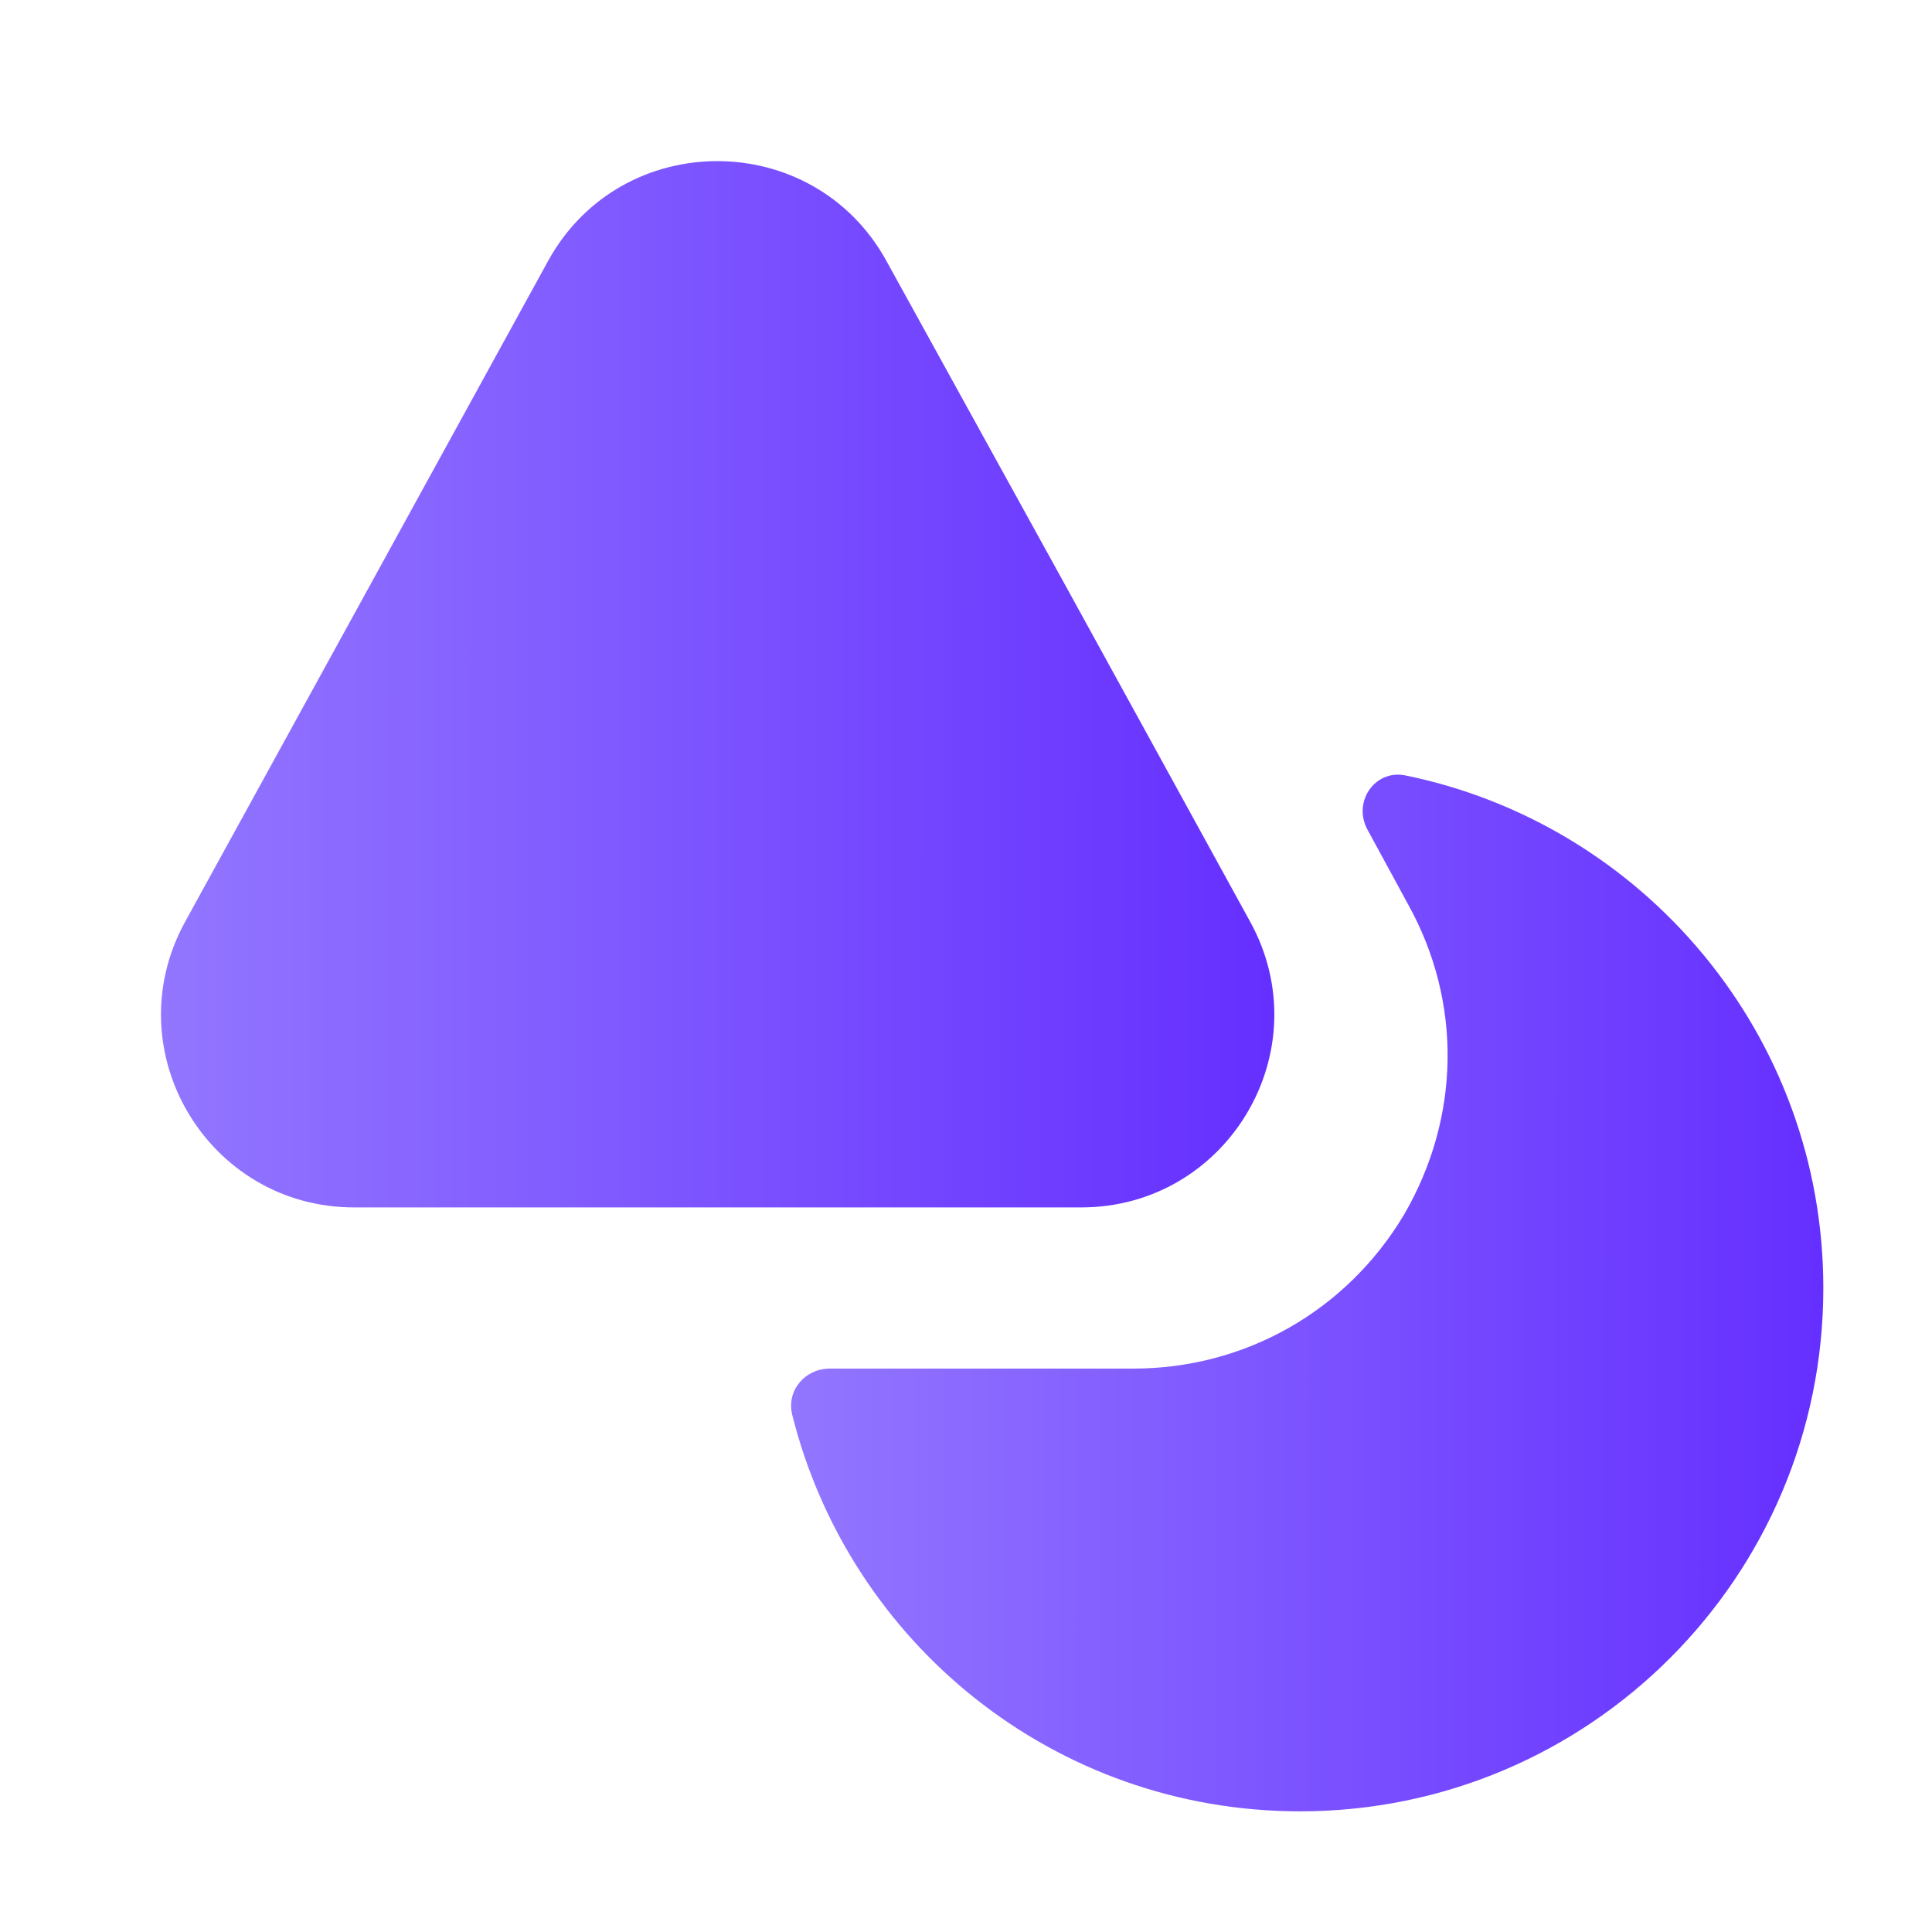 <svg width="24" height="24" viewBox="0 0 24 24" fill="none" xmlns="http://www.w3.org/2000/svg">
<path d="M13.43 14.999H4.4C2.58 14.999 1.42 13.05 2.3 11.45L4.63 7.209L6.81 3.239C7.72 1.589 10.1 1.589 11.01 3.239L13.2 7.209L14.25 9.119L15.53 11.45C16.41 13.05 15.25 14.999 13.43 14.999Z" fill="url(#paint0_linear_37703_100159)"/>
<path d="M22.65 16.001C22.65 19.591 19.74 22.501 16.15 22.501C13.1 22.501 10.55 20.411 9.84 17.571C9.77 17.271 10 17.001 10.31 17.001H14.08C15.47 17.001 16.73 16.281 17.44 15.091C18.14 13.891 18.17 12.451 17.49 11.231L16.99 10.311C16.8 9.971 17.07 9.561 17.45 9.631C20.41 10.231 22.65 12.851 22.65 16.001Z" fill="url(#paint1_linear_37703_100159)"/>
<defs>
<linearGradient id="paint0_linear_37703_100159" x1="2" y1="8.501" x2="15.831" y2="8.505" gradientUnits="userSpaceOnUse">
<stop stop-color="#9276FF"/>
<stop offset="1" stop-color="#652FFF"/>
</linearGradient>
<linearGradient id="paint1_linear_37703_100159" x1="9.827" y1="16.062" x2="22.65" y2="16.066" gradientUnits="userSpaceOnUse">
<stop stop-color="#9276FF"/>
<stop offset="1" stop-color="#652FFF"/>
</linearGradient>
</defs>
</svg>
